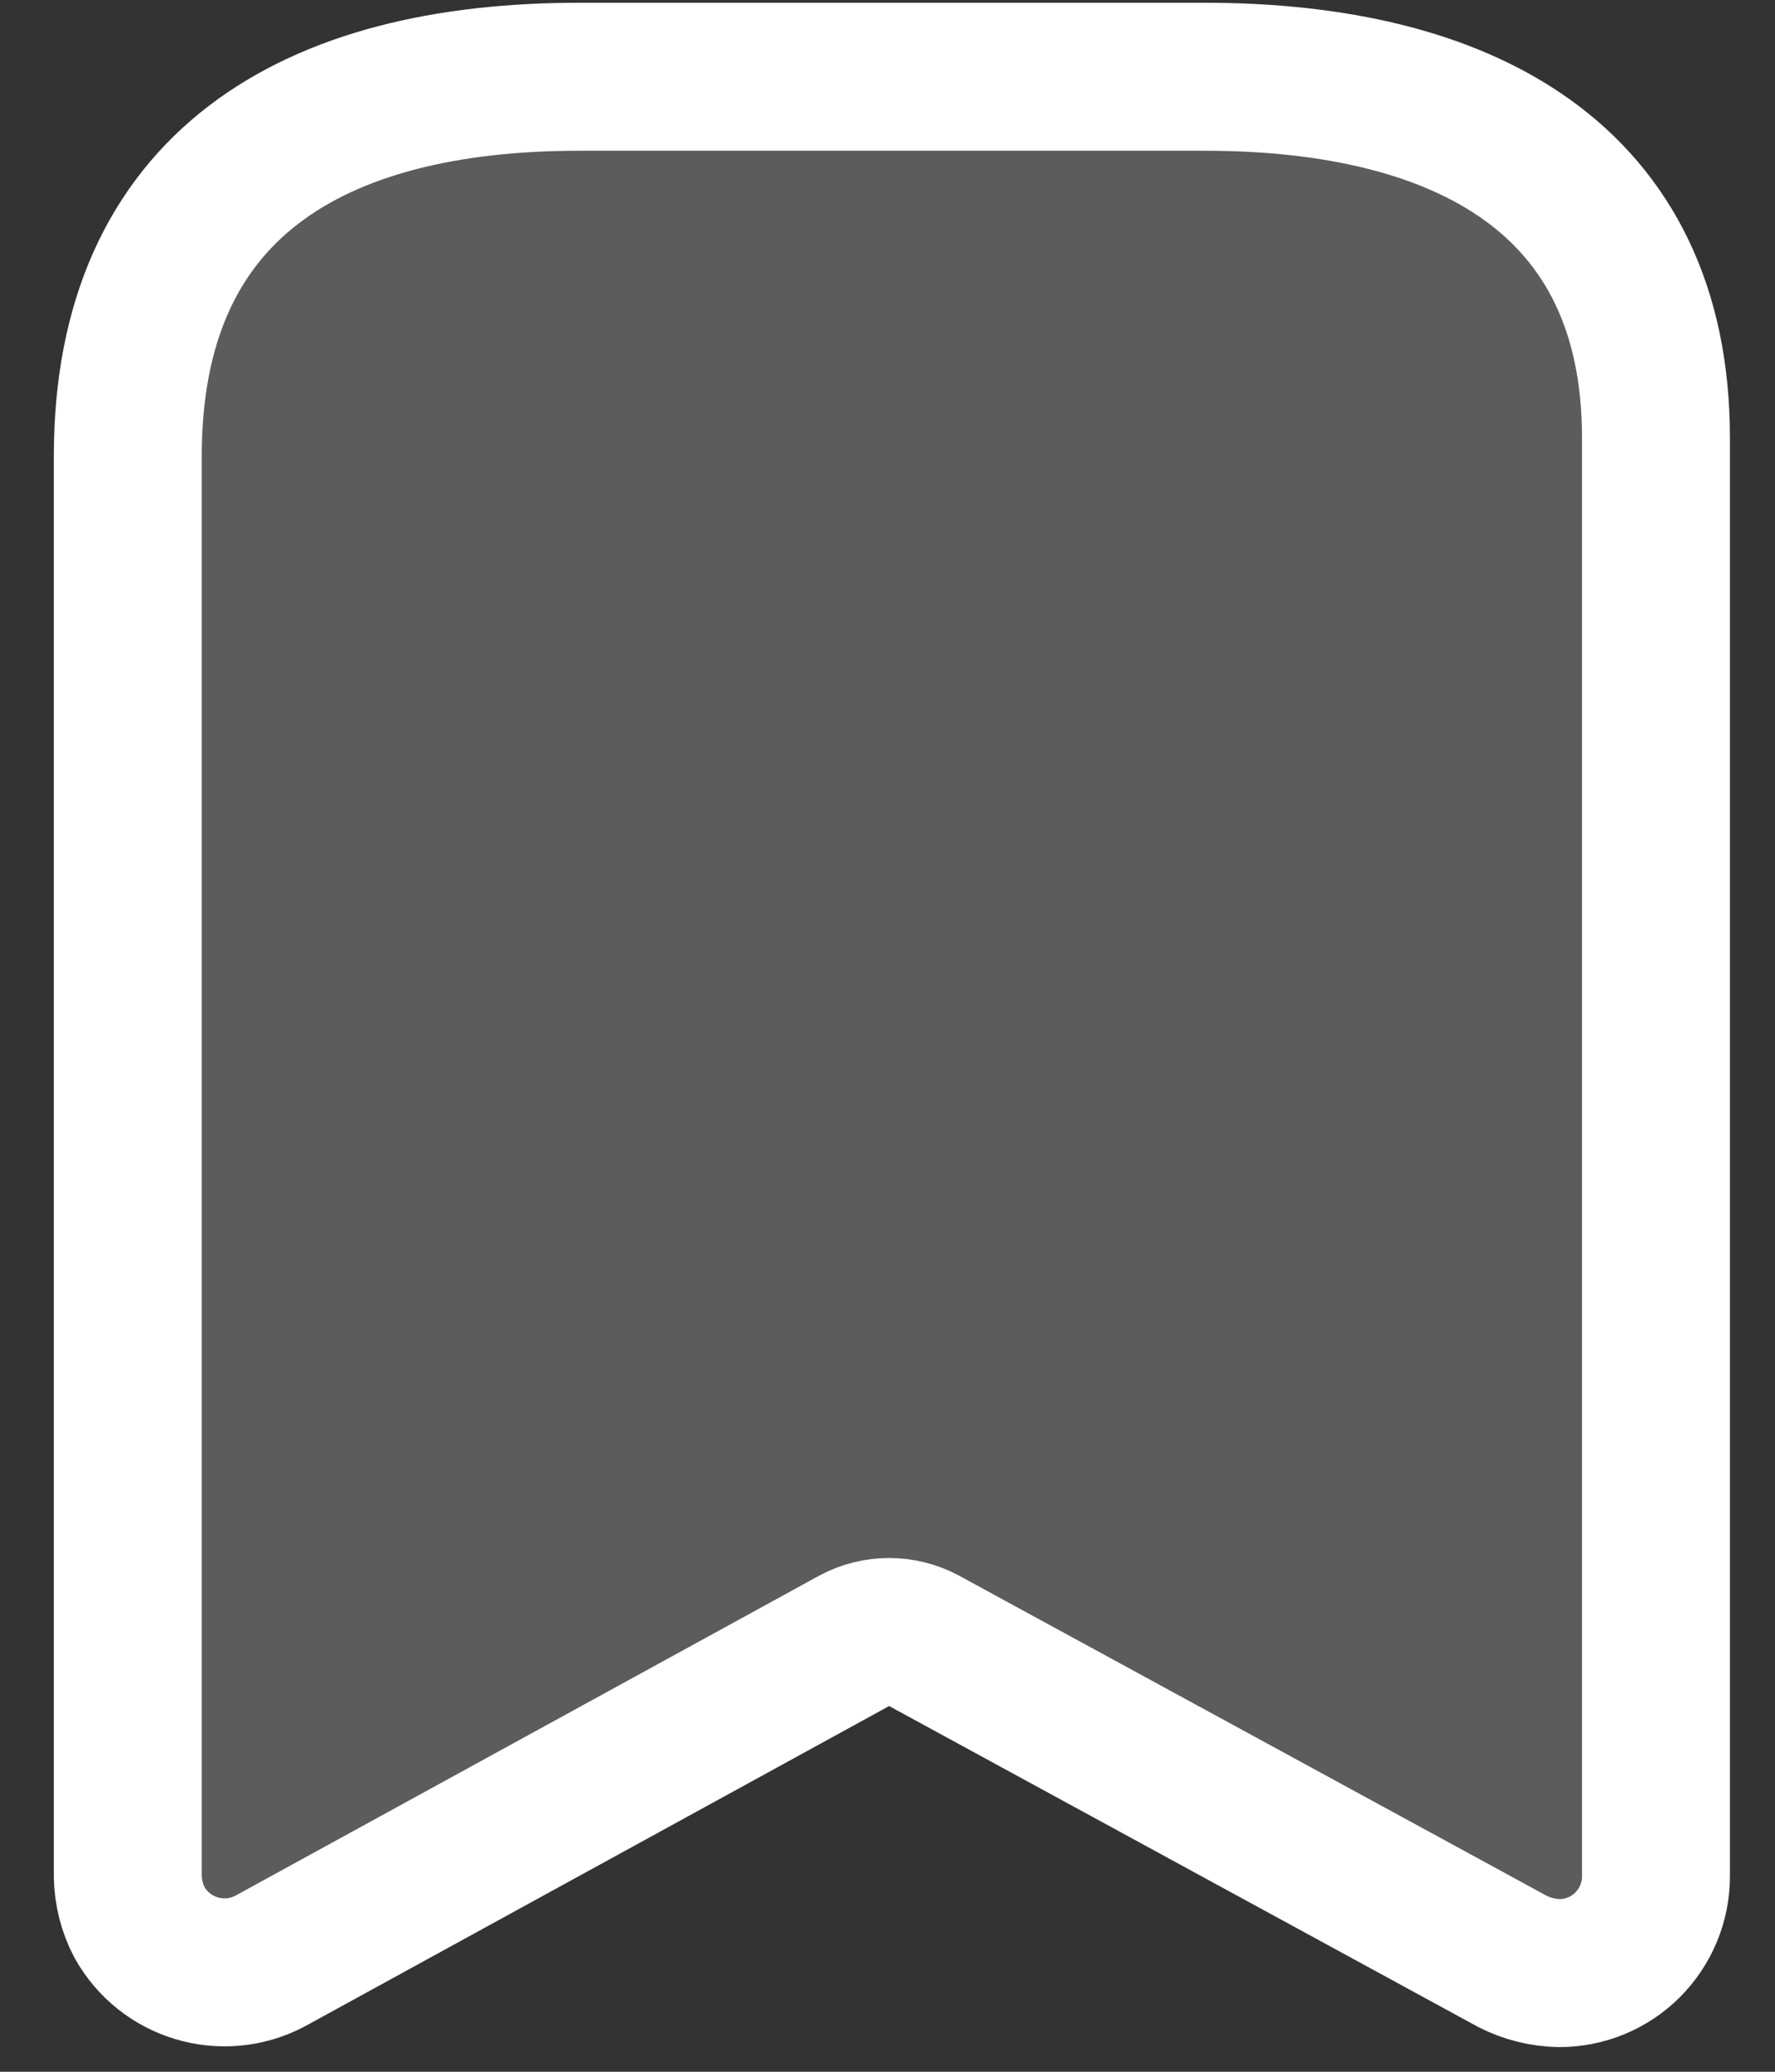 <svg width="18" height="21" viewBox="0 0 18 21" fill="none" xmlns="http://www.w3.org/2000/svg">
<rect x="0" y="0" width="18" height="21" fill="#333333" stroke="none"/>
<path fill-rule="evenodd" clip-rule="evenodd" d="M8.664 16.631L2.733 19.881C2.259 20.127 1.676 19.953 1.415 19.487C1.339 19.343 1.299 19.183 1.296 19.02V4.622C1.296 1.876 3.172 0.778 5.873 0.778H12.216C14.834 0.778 16.793 1.803 16.793 4.439V19.02C16.793 19.28 16.689 19.529 16.506 19.713C16.322 19.897 16.073 20 15.813 20C15.647 19.997 15.485 19.956 15.337 19.881L9.369 16.631C9.149 16.513 8.884 16.513 8.664 16.631Z" fill="white" fill-opacity="0.2" stroke="white" stroke-width="1.5" stroke-linecap="round" stroke-linejoin="round"/>
</svg>
